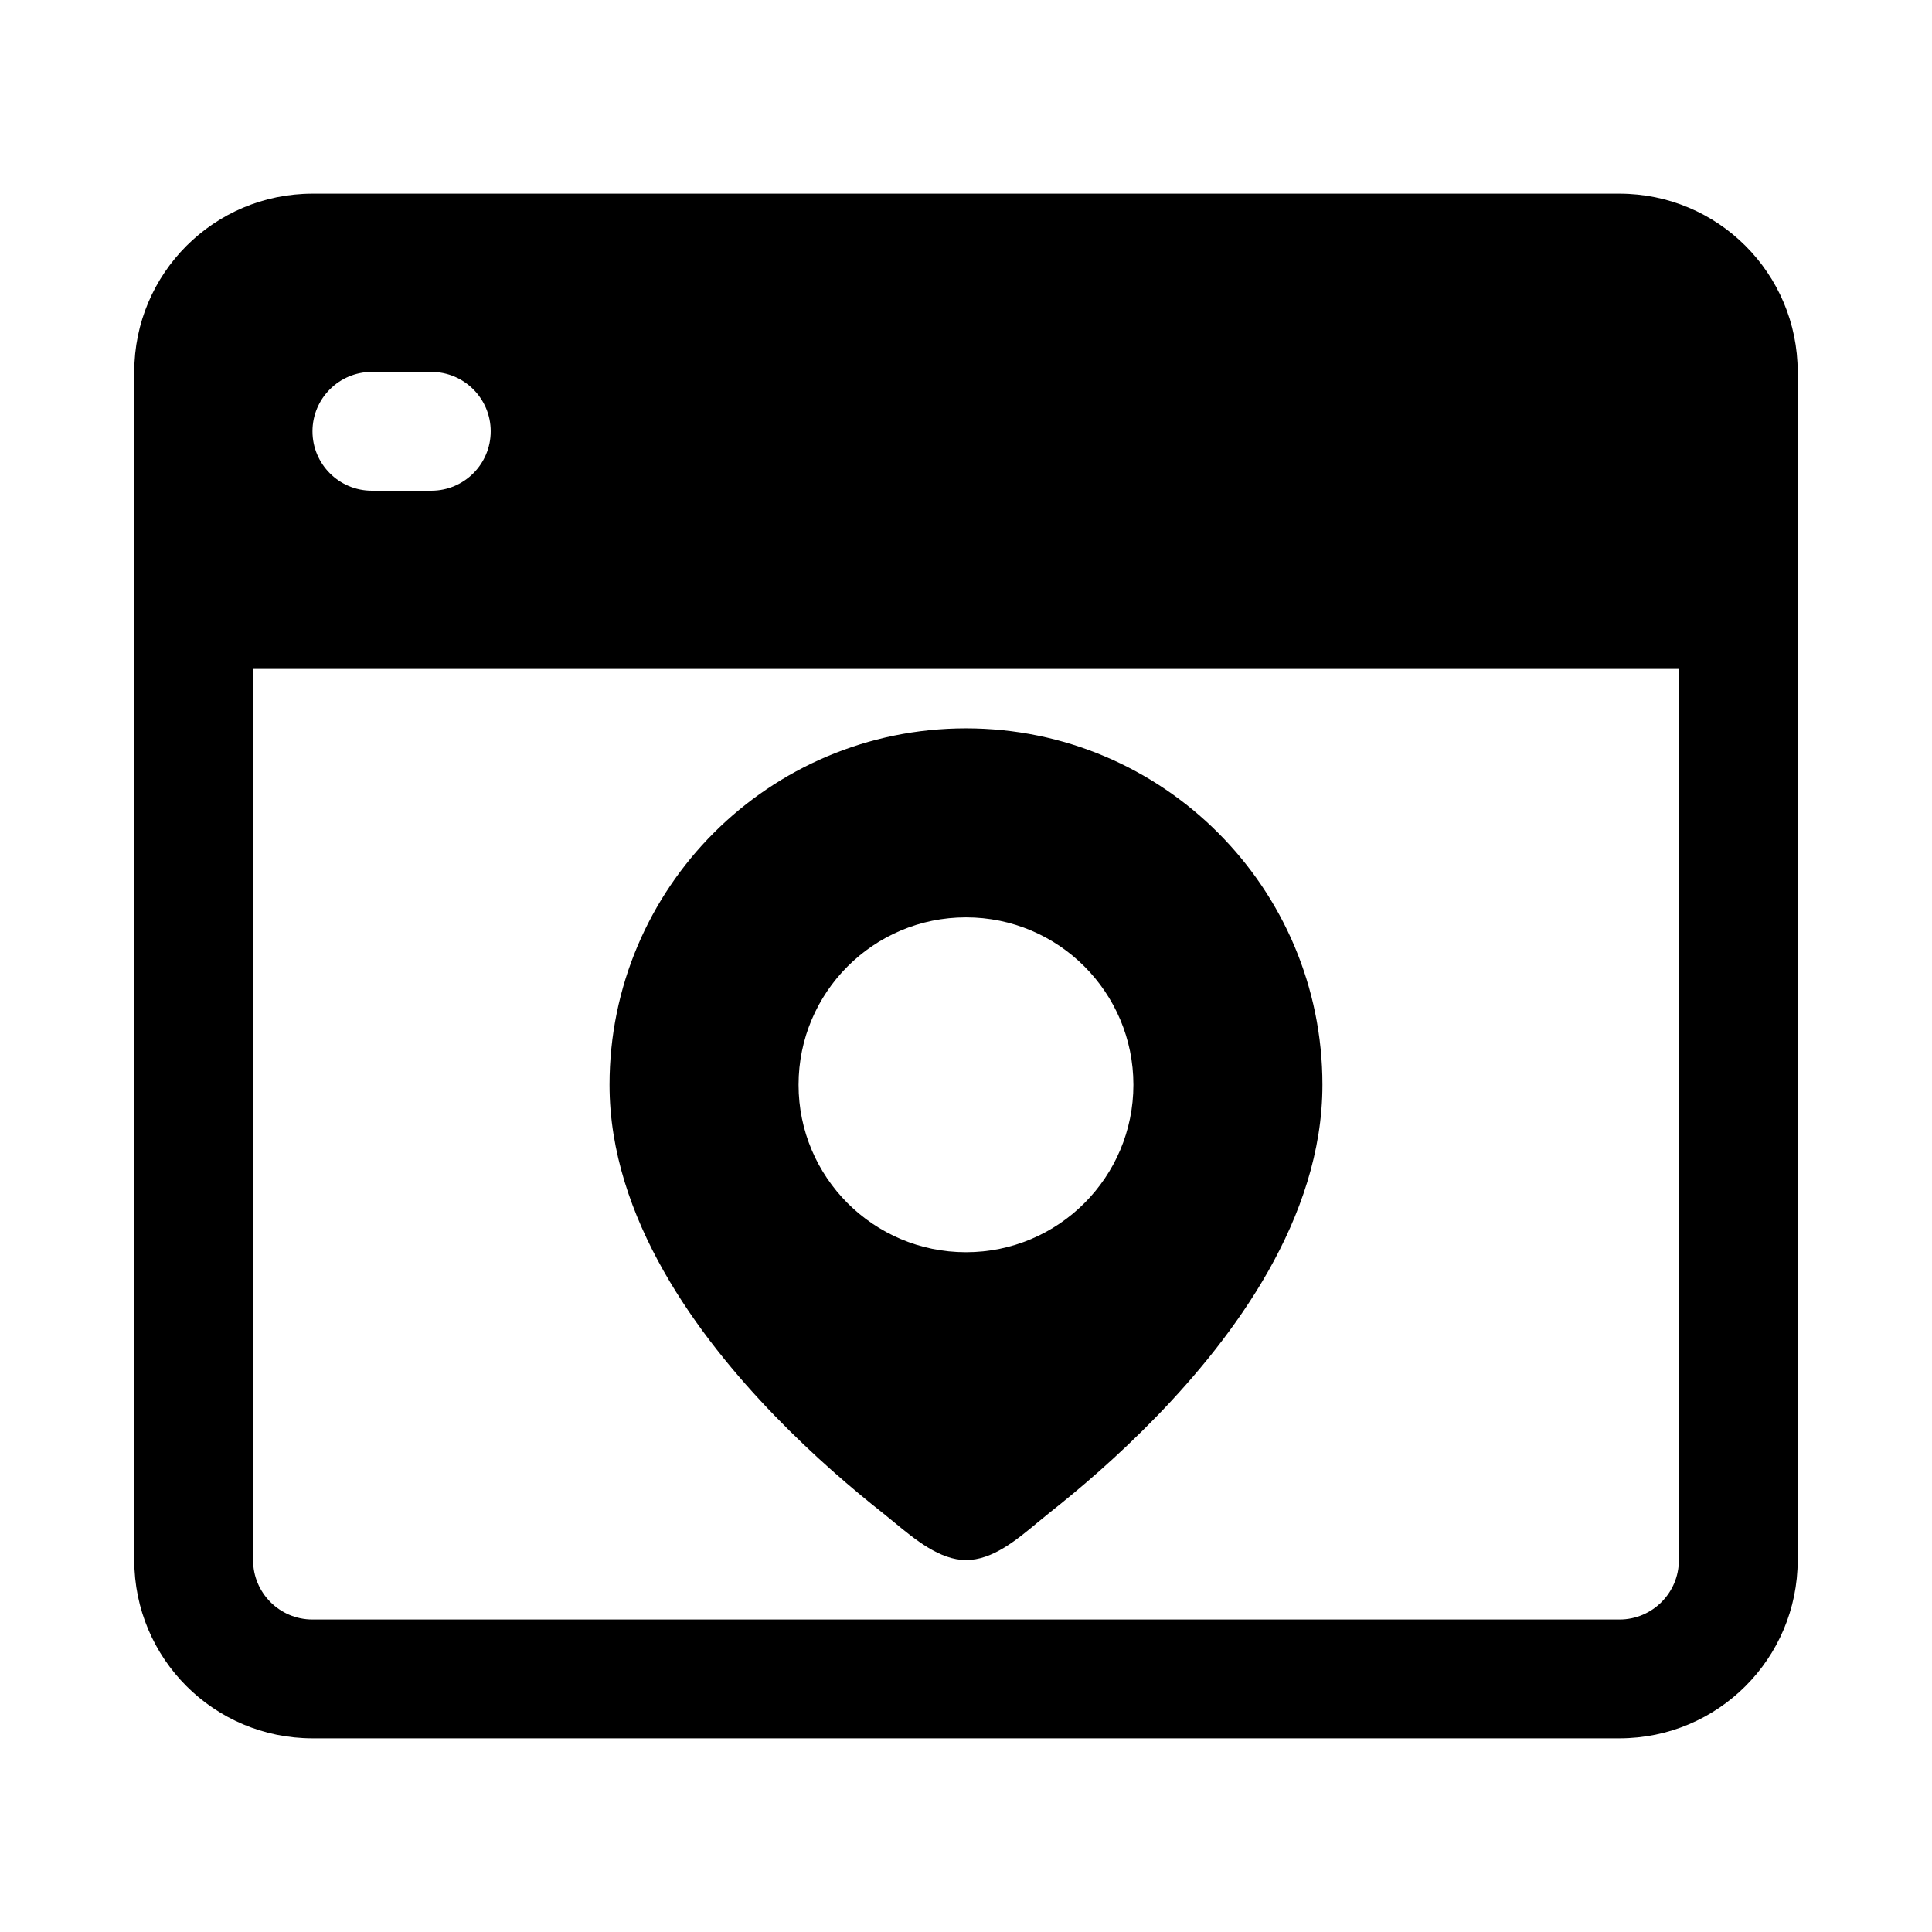 <?xml version="1.0" encoding="UTF-8"?>
<!-- Uploaded to: ICON Repo, www.iconrepo.com, Generator: ICON Repo Mixer Tools -->
<svg fill="#000000" width="800px" height="800px" version="1.1" viewBox="144 144 512 512" xmlns="http://www.w3.org/2000/svg">
 <g fill-rule="evenodd">
  <path d="m422.04 544.96c7.766-6.121 18.168-14.949 28.629-25.754 20.145-20.809 43.789-52.273 43.789-87.723 0-52.172-42.293-94.465-94.461-94.465-52.172 0-94.465 42.293-94.465 94.465 0 35.449 23.648 66.914 43.793 87.723 10.457 10.805 20.859 19.633 28.625 25.754 0.945 0.746 1.934 1.562 2.957 2.406 5.562 4.598 12.191 10.066 19.09 10.066 7.008 0 13.363-5.293 18.875-9.879 1.09-0.906 2.148-1.785 3.168-2.594zm-22.043-157.85c-24.504 0-44.371 19.867-44.371 44.371 0 24.504 19.867 44.367 44.371 44.367s44.367-19.863 44.367-44.367c0-24.504-19.863-44.371-44.367-44.371z"/>
  <path d="m179.58 242.56c0-26.086 21.145-47.234 47.23-47.234h346.37c26.086 0 47.23 21.148 47.23 47.234v314.88c0 26.086-21.145 47.234-47.23 47.234h-346.37c-26.086 0-47.23-21.148-47.23-47.234zm31.488 78.719v236.16c0 8.695 7.047 15.746 15.742 15.746h346.37c8.695 0 15.742-7.051 15.742-15.746v-236.16zm15.742-62.977c0-8.695 7.051-15.742 15.746-15.742h15.742c8.695 0 15.746 7.047 15.746 15.742 0 8.695-7.051 15.746-15.746 15.746h-15.742c-8.695 0-15.746-7.051-15.746-15.746z"/>
 </g>
</svg>